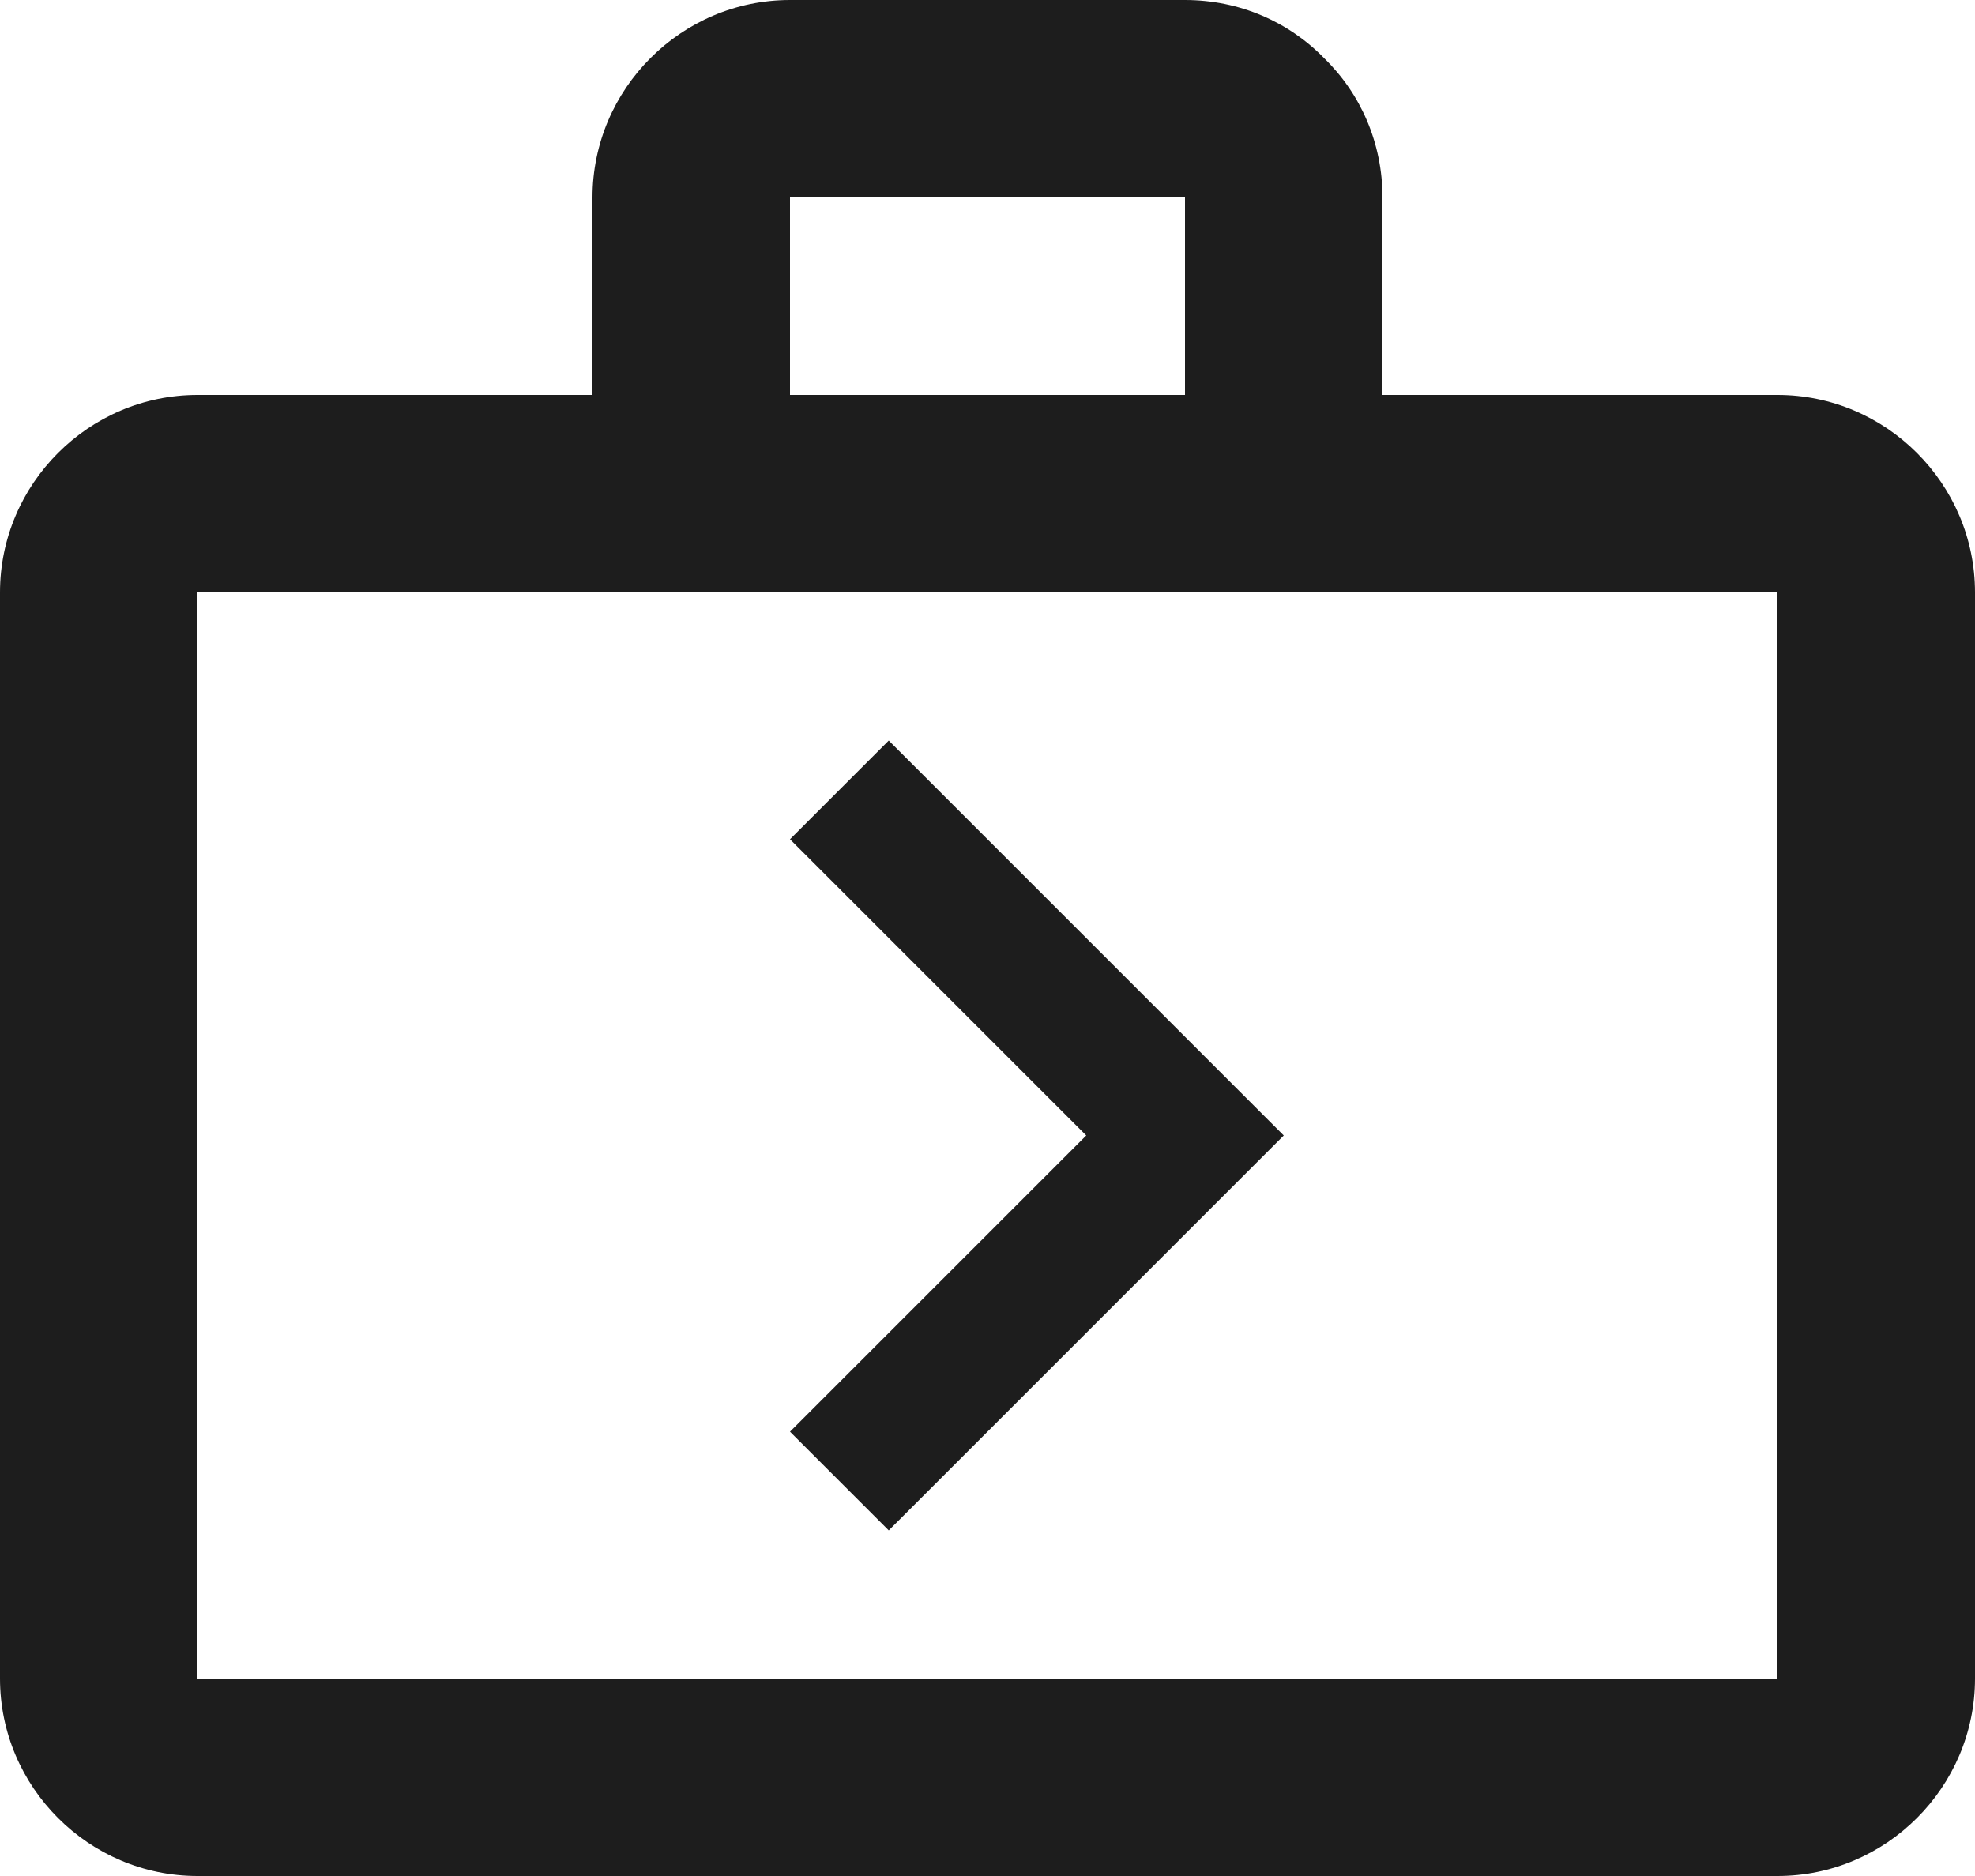 <?xml version="1.0" encoding="UTF-8"?>
<svg width="20px" height="19px" viewBox="0 0 20 19" version="1.1" xmlns="http://www.w3.org/2000/svg" xmlns:xlink="http://www.w3.org/1999/xlink">
    <!-- Generator: Sketch 52.5 (67469) - http://www.bohemiancoding.com/sketch -->
    <title>next_week</title>
    <desc>Created with Sketch.</desc>
    <g id="Icons" stroke="none" stroke-width="1" fill="none" fill-rule="evenodd">
        <g id="Outlined" transform="translate(-816, -1529)">
            <g id="Content" transform="translate(100, 1428)">
                <g id="Outlined-/-Content-/-next_week" transform="translate(714, 98)">
                    <g>
                        <polygon id="Path" points="0 0 24 0 24 24 0 24"></polygon>
                        <path d="M11,18.5 L15,14.5 L11,10.5 L10,11.5 L13,14.5 L10,17.5 L11,18.5 Z M20,7 L16,7 L16,5 C16,4.45 15.78,3.95 15.41,3.59 C15.05,3.22 14.55,3 14,3 L10,3 C8.9,3 8,3.9 8,5 L8,7 L4,7 C2.9,7 2,7.9 2,9 L2,20 C2,21.1 2.9,22 4,22 L20,22 C21.1,22 22,21.1 22,20 L22,9 C22,7.9 21.1,7 20,7 Z M10,5 L14,5 L14,7 L10,7 L10,5 Z M20,20 L4,20 L4,9 L20,9 L20,20 Z" id="🔹-Icon-Color" fill="#1D1D1D"></path>
                    </g>
                </g>
            </g>
        </g>
    </g>
</svg>